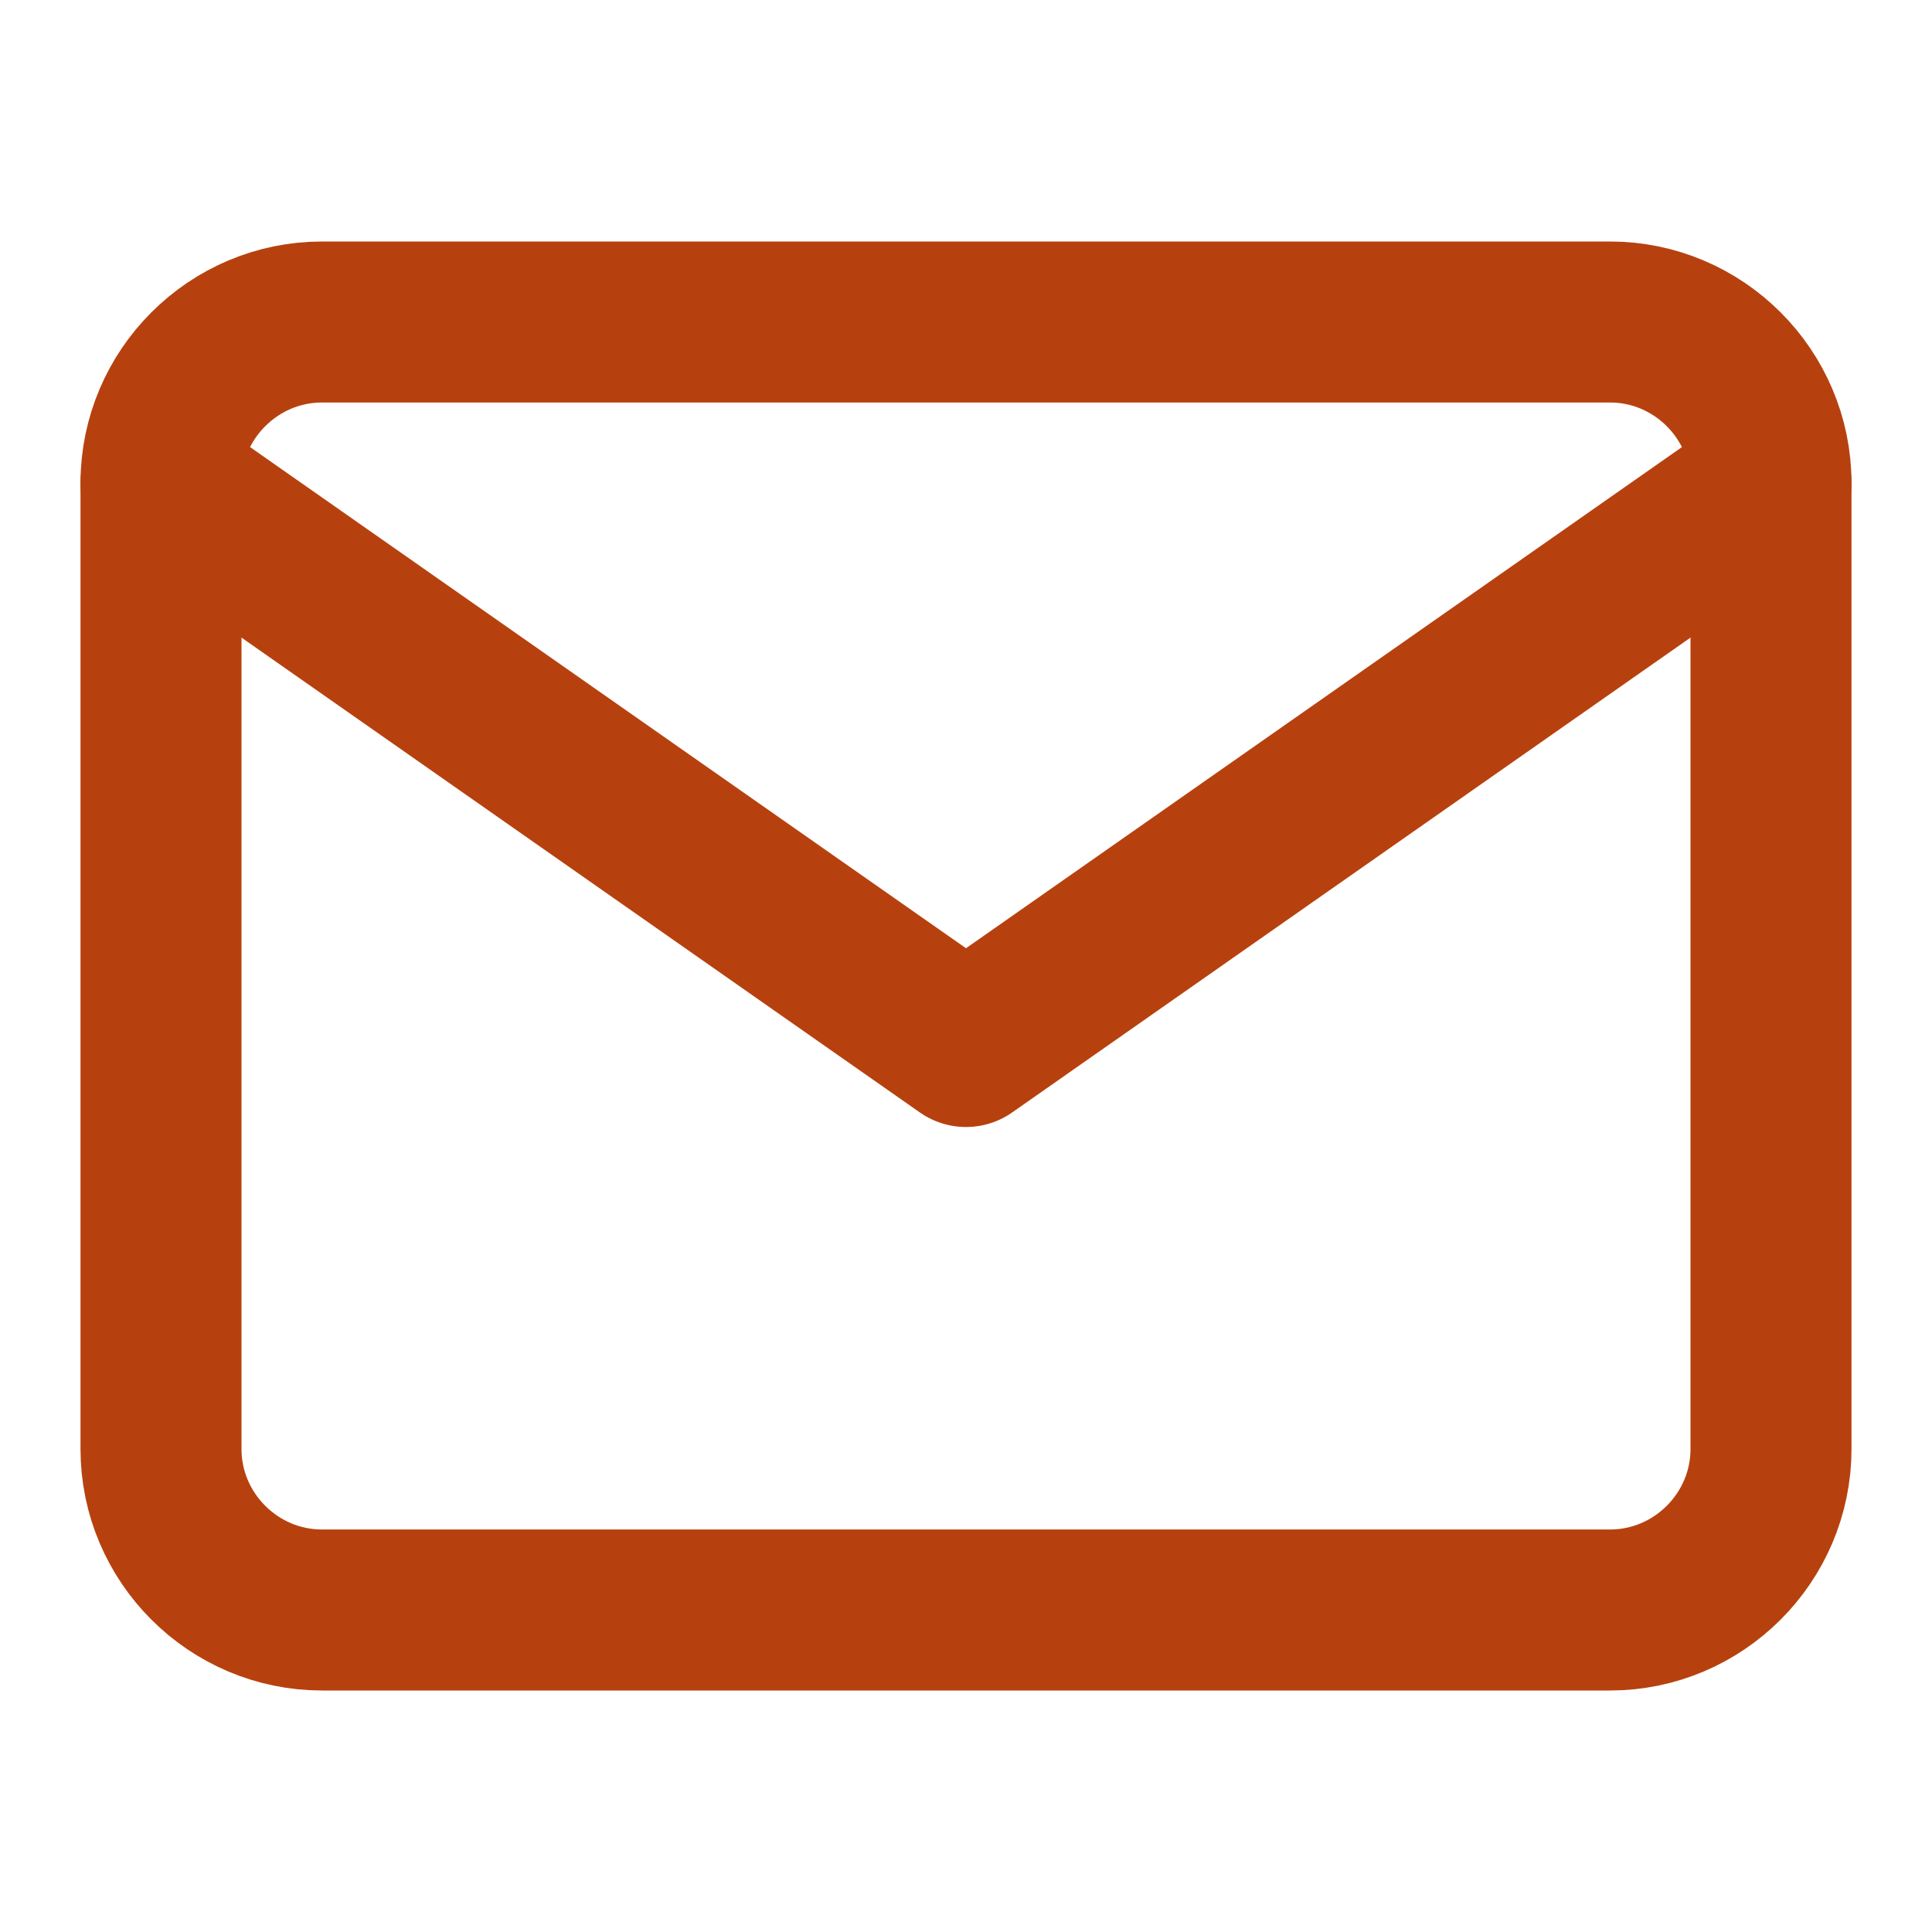 <svg width="20" height="20" viewBox="0 0 24 24" fill="none" xmlns="http://www.w3.org/2000/svg">
<path d="M4 4H20C21.1 4 22 4.9 22 6V18C22 19.1 21.1 20 20 20H4C2.9 20 2 19.1 2 18V6C2 4.9 2.9 4 4 4Z" stroke="#B7410E" stroke-width="2" stroke-linecap="round" stroke-linejoin="round"/>
<polyline points="22,6 12,13 2,6" stroke="#B7410E" stroke-width="2" stroke-linecap="round" stroke-linejoin="round"/>
</svg>
